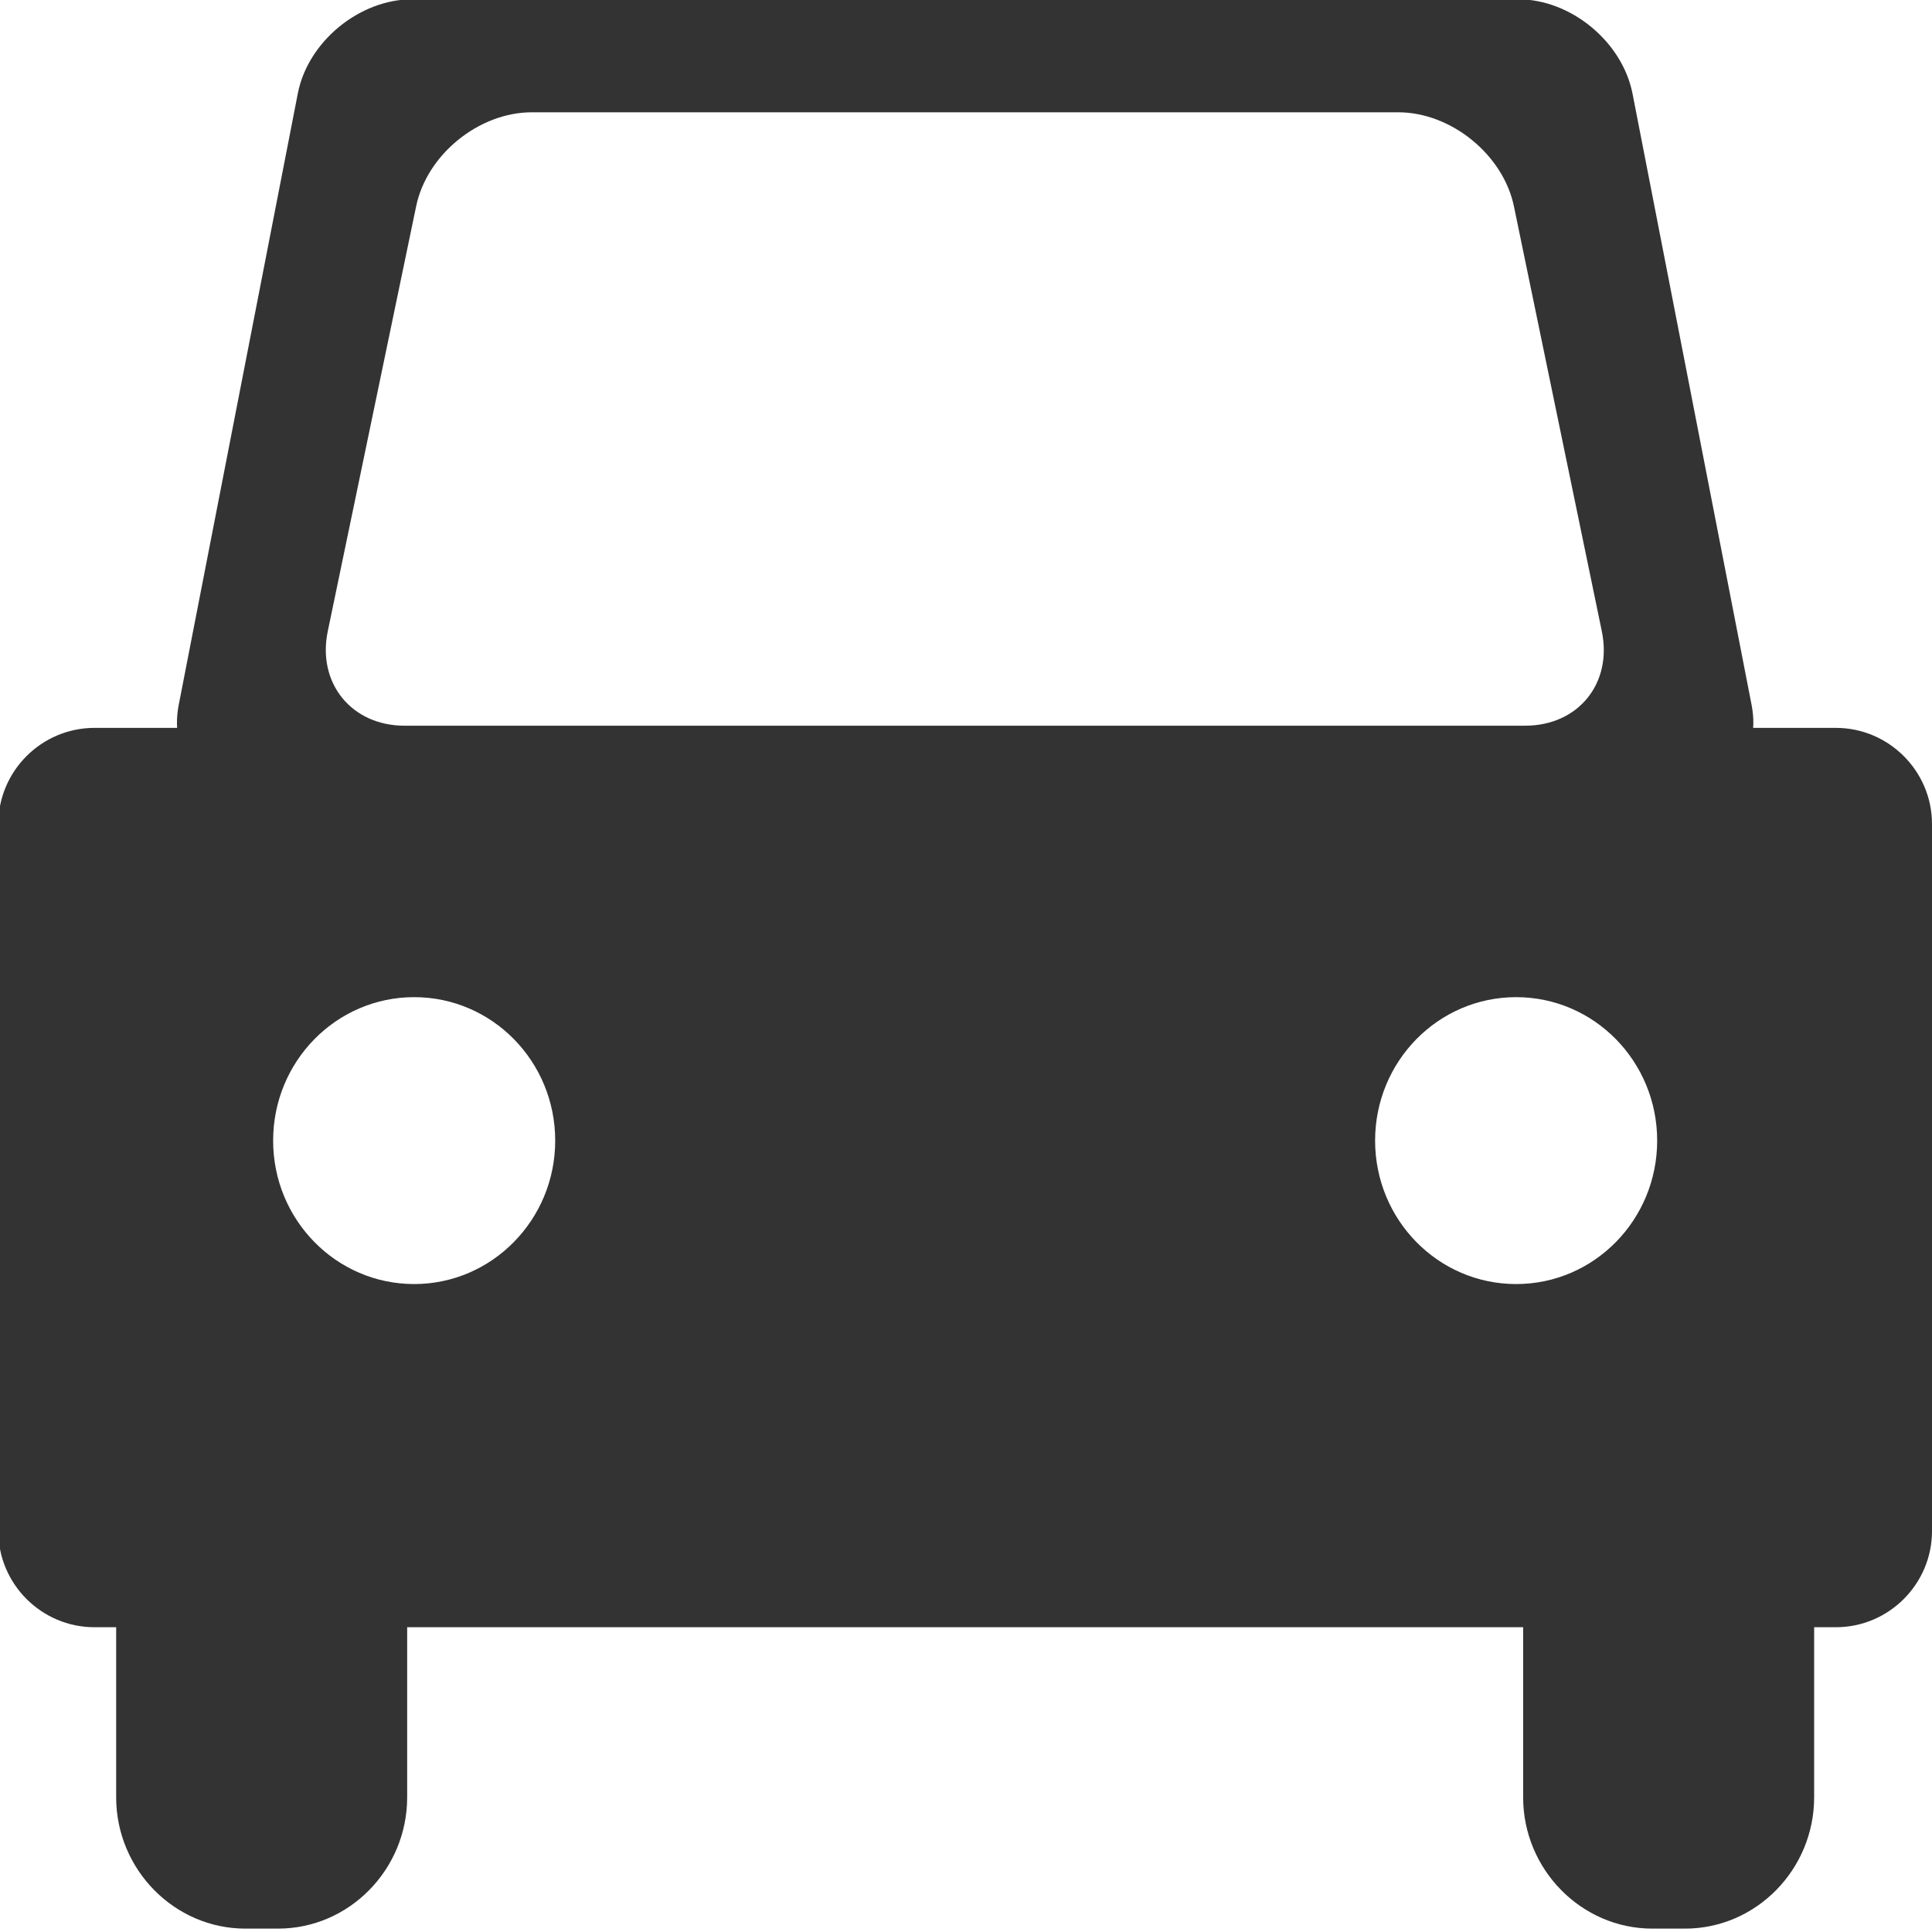 <?xml version="1.0" encoding="utf-8"?>
<!-- Generator: Adobe Illustrator 24.0.3, SVG Export Plug-In . SVG Version: 6.00 Build 0)  -->
<svg version="1.1" id="Layer_1" xmlns="http://www.w3.org/2000/svg" xmlns:xlink="http://www.w3.org/1999/xlink" x="0px" y="0px"
	 viewBox="0 0 80 80" style="enable-background:new 0 0 80 80;" xml:space="preserve">
<style type="text/css">
	.st0{fill:#333333;}
	.st1{display:none;}
	.st2{display:inline;}
	.st3{fill:#231F20;}
	.st4{fill:none;}
</style>
<g id="Car">
	<g>
		<g>
			<path class="st0" d="M11.51,54.51h-1.35c-2.95,0-5.35,2.45-5.35,5.44v14.47c0,2.99,2.41,5.44,5.35,5.44h1.35
				c2.95,0,5.35-2.45,5.35-5.44V59.95C16.86,56.96,14.45,54.51,11.51,54.51z"/>
			<path class="st0" d="M69.77,54.51h-1.35c-2.95,0-5.35,2.45-5.35,5.44v14.47c0,2.99,2.41,5.44,5.35,5.44h1.35
				c2.95,0,5.35-2.45,5.35-5.44V59.95C75.13,56.96,72.72,54.51,69.77,54.51z"/>
		</g>
		<g>
			<g>
				<path class="st0" d="M67.6,3.88c-0.42-2.15-2.55-3.91-4.74-3.91H17.07c-2.19,0-4.33,1.76-4.74,3.91L7.4,29.19
					c-0.42,2.15,1.03,3.91,3.22,3.91h58.69c2.19,0,3.64-1.76,3.22-3.91L67.6,3.88z M17.23,8.55c0.44-2.15,2.6-3.9,4.79-3.9H57.9
					c2.19,0,4.35,1.76,4.79,3.9l3.64,17.6c0.44,2.15-0.98,3.9-3.18,3.9h-46.4c-2.19,0-3.62-1.76-3.18-3.9L17.23,8.55z"/>
			</g>
		</g>
		<g>
			<path class="st0" d="M3.91,30.14c-2.19,0-3.98,1.79-3.98,3.98V63.4c0,2.19,1.79,3.98,3.98,3.98h72.11c2.19,0,3.98-1.79,3.98-3.98
				V34.12c0-2.19-1.79-3.98-3.98-3.98H3.91z M17.15,53.17c-3.23,0-5.84-2.66-5.84-5.94s2.61-5.94,5.84-5.94s5.84,2.66,5.84,5.94
				S20.37,53.17,17.15,53.17z M62.78,53.17c-3.23,0-5.84-2.66-5.84-5.94s2.61-5.94,5.84-5.94c3.23,0,5.84,2.66,5.84,5.94
				C68.62,50.51,66.01,53.17,62.78,53.17z"/>
		</g>
	</g>
</g>
<g id="Bus" class="st1">
	<g class="st2">
		<rect x="36.71" y="16.43" class="st3" width="6.64" height="31.08"/>
		<rect x="27.66" y="6.24" class="st4" width="24.74" height="7.74"/>
		<path class="st4" d="M17.82,45.22h44.43c2.35,0,4.25-1.73,4.25-3.86V23.83c0-2.13-1.9-3.86-4.25-3.86H17.82
			c-2.35,0-4.25,1.73-4.25,3.86v17.53C13.57,43.49,15.48,45.22,17.82,45.22z"/>
		<g>
			<path class="st3" d="M18.88,64.87h-1.44c-3.12,0-5.68,2.44-5.68,5.41v4.27c0,2.98,2.56,5.41,5.68,5.41h1.44
				c3.12,0,5.68-2.44,5.68-5.41v-4.27C24.56,67.31,22,64.87,18.88,64.87z"/>
			<path class="st3" d="M62.63,64.87h-1.44c-3.12,0-5.68,2.44-5.68,5.41v4.27c0,2.98,2.56,5.41,5.68,5.41h1.44
				c3.12,0,5.68-2.44,5.68-5.41v-4.27C68.31,67.31,65.75,64.87,62.63,64.87z"/>
		</g>
		<path class="st3" d="M77.64,31.19h-5.12V0.01H7.55v31.18H2.43c-1.33,0-2.41,0.98-2.41,2.19v9.95c0,1.21,1.08,2.19,2.41,2.19h5.12
			v25.54h64.97V45.53h5.12c1.33,0,2.41-0.98,2.41-2.19v-9.95C80.05,32.17,78.97,31.19,77.64,31.19z M27.66,6.24H52.4v7.74H27.66
			V6.24z M13.57,23.83c0-2.13,1.9-3.86,4.25-3.86h44.43c2.35,0,4.25,1.73,4.25,3.86v17.53c0,2.13-1.9,3.86-4.25,3.86H17.82
			c-2.35,0-4.25-1.73-4.25-3.86V23.83z M16.02,64.71c-2.64,0-4.78-2.04-4.78-4.56s2.14-4.56,4.78-4.56s4.78,2.04,4.78,4.56
			C20.8,62.66,18.66,64.71,16.02,64.71z M55,65.18H25.07v-3.61H55V65.18z M55,59.04H25.07v-3.61H55V59.04z M64.05,64.71
			c-2.64,0-4.78-2.04-4.78-4.56s2.14-4.56,4.78-4.56s4.78,2.04,4.78,4.56C68.83,62.66,66.69,64.71,64.05,64.71z"/>
	</g>
</g>
<g id="Arrow" class="st1">
	<g class="st2">
		<path class="st3" d="M20.81,79.98h12.36v-30.5c0-8.5,7.02-17.74,15.32-20.16l10.04-2.94l2.34,7.49l19.1-19.99L52.73,7.83
			l2.18,6.97l-9.95,2.91c-5.08,1.48-9.74,4.37-13.59,8.14C27.98,15.68,19.97,6.33,10.4,2.34L5.26,0.2L0.1,11.22l5.46,2.28
			c8.09,3.37,15.19,13.9,15.19,22.53L20.81,79.98z"/>
	</g>
</g>
<g id="Parking" class="st1">
	<g class="st2">
		<path class="st3" d="M63.42,0.06H16.66C7.53,0.06,0.1,7.49,0.1,16.62v46.75c0,9.13,7.43,16.56,16.56,16.56h46.75
			c9.13,0,16.55-7.43,16.55-16.56V16.62C79.97,7.49,72.55,0.06,63.42,0.06z M76.36,61.52c0,8.16-6.63,14.79-14.79,14.79H18.52
			c-8.16,0-14.79-6.63-14.79-14.79V18.47c0-8.16,6.63-14.79,14.79-14.79h43.05c8.16,0,14.79,6.63,14.79,14.79V61.52z"/>
		<path class="st3" d="M61.57,6.64H18.52c-6.51,0-11.83,5.32-11.83,11.83v43.05c0,6.51,5.32,11.83,11.83,11.83h43.05
			c6.51,0,11.83-5.32,11.83-11.83V18.47C73.4,11.96,68.07,6.64,61.57,6.64z M60.74,33.5c0,10.38-8.07,15.76-18.13,15.76h-7.5v13.45
			h-9.86V17.87h18.32c10.7,0,17.17,6.34,17.17,15.5C60.74,33.37,60.74,33.5,60.74,33.5z"/>
		<path class="st3" d="M42.74,26.78h-7.62v13.71h7.82c4.93,0,7.82-2.95,7.82-6.79v-0.13C50.75,29.15,47.67,26.78,42.74,26.78z"/>
	</g>
</g>
</svg>
